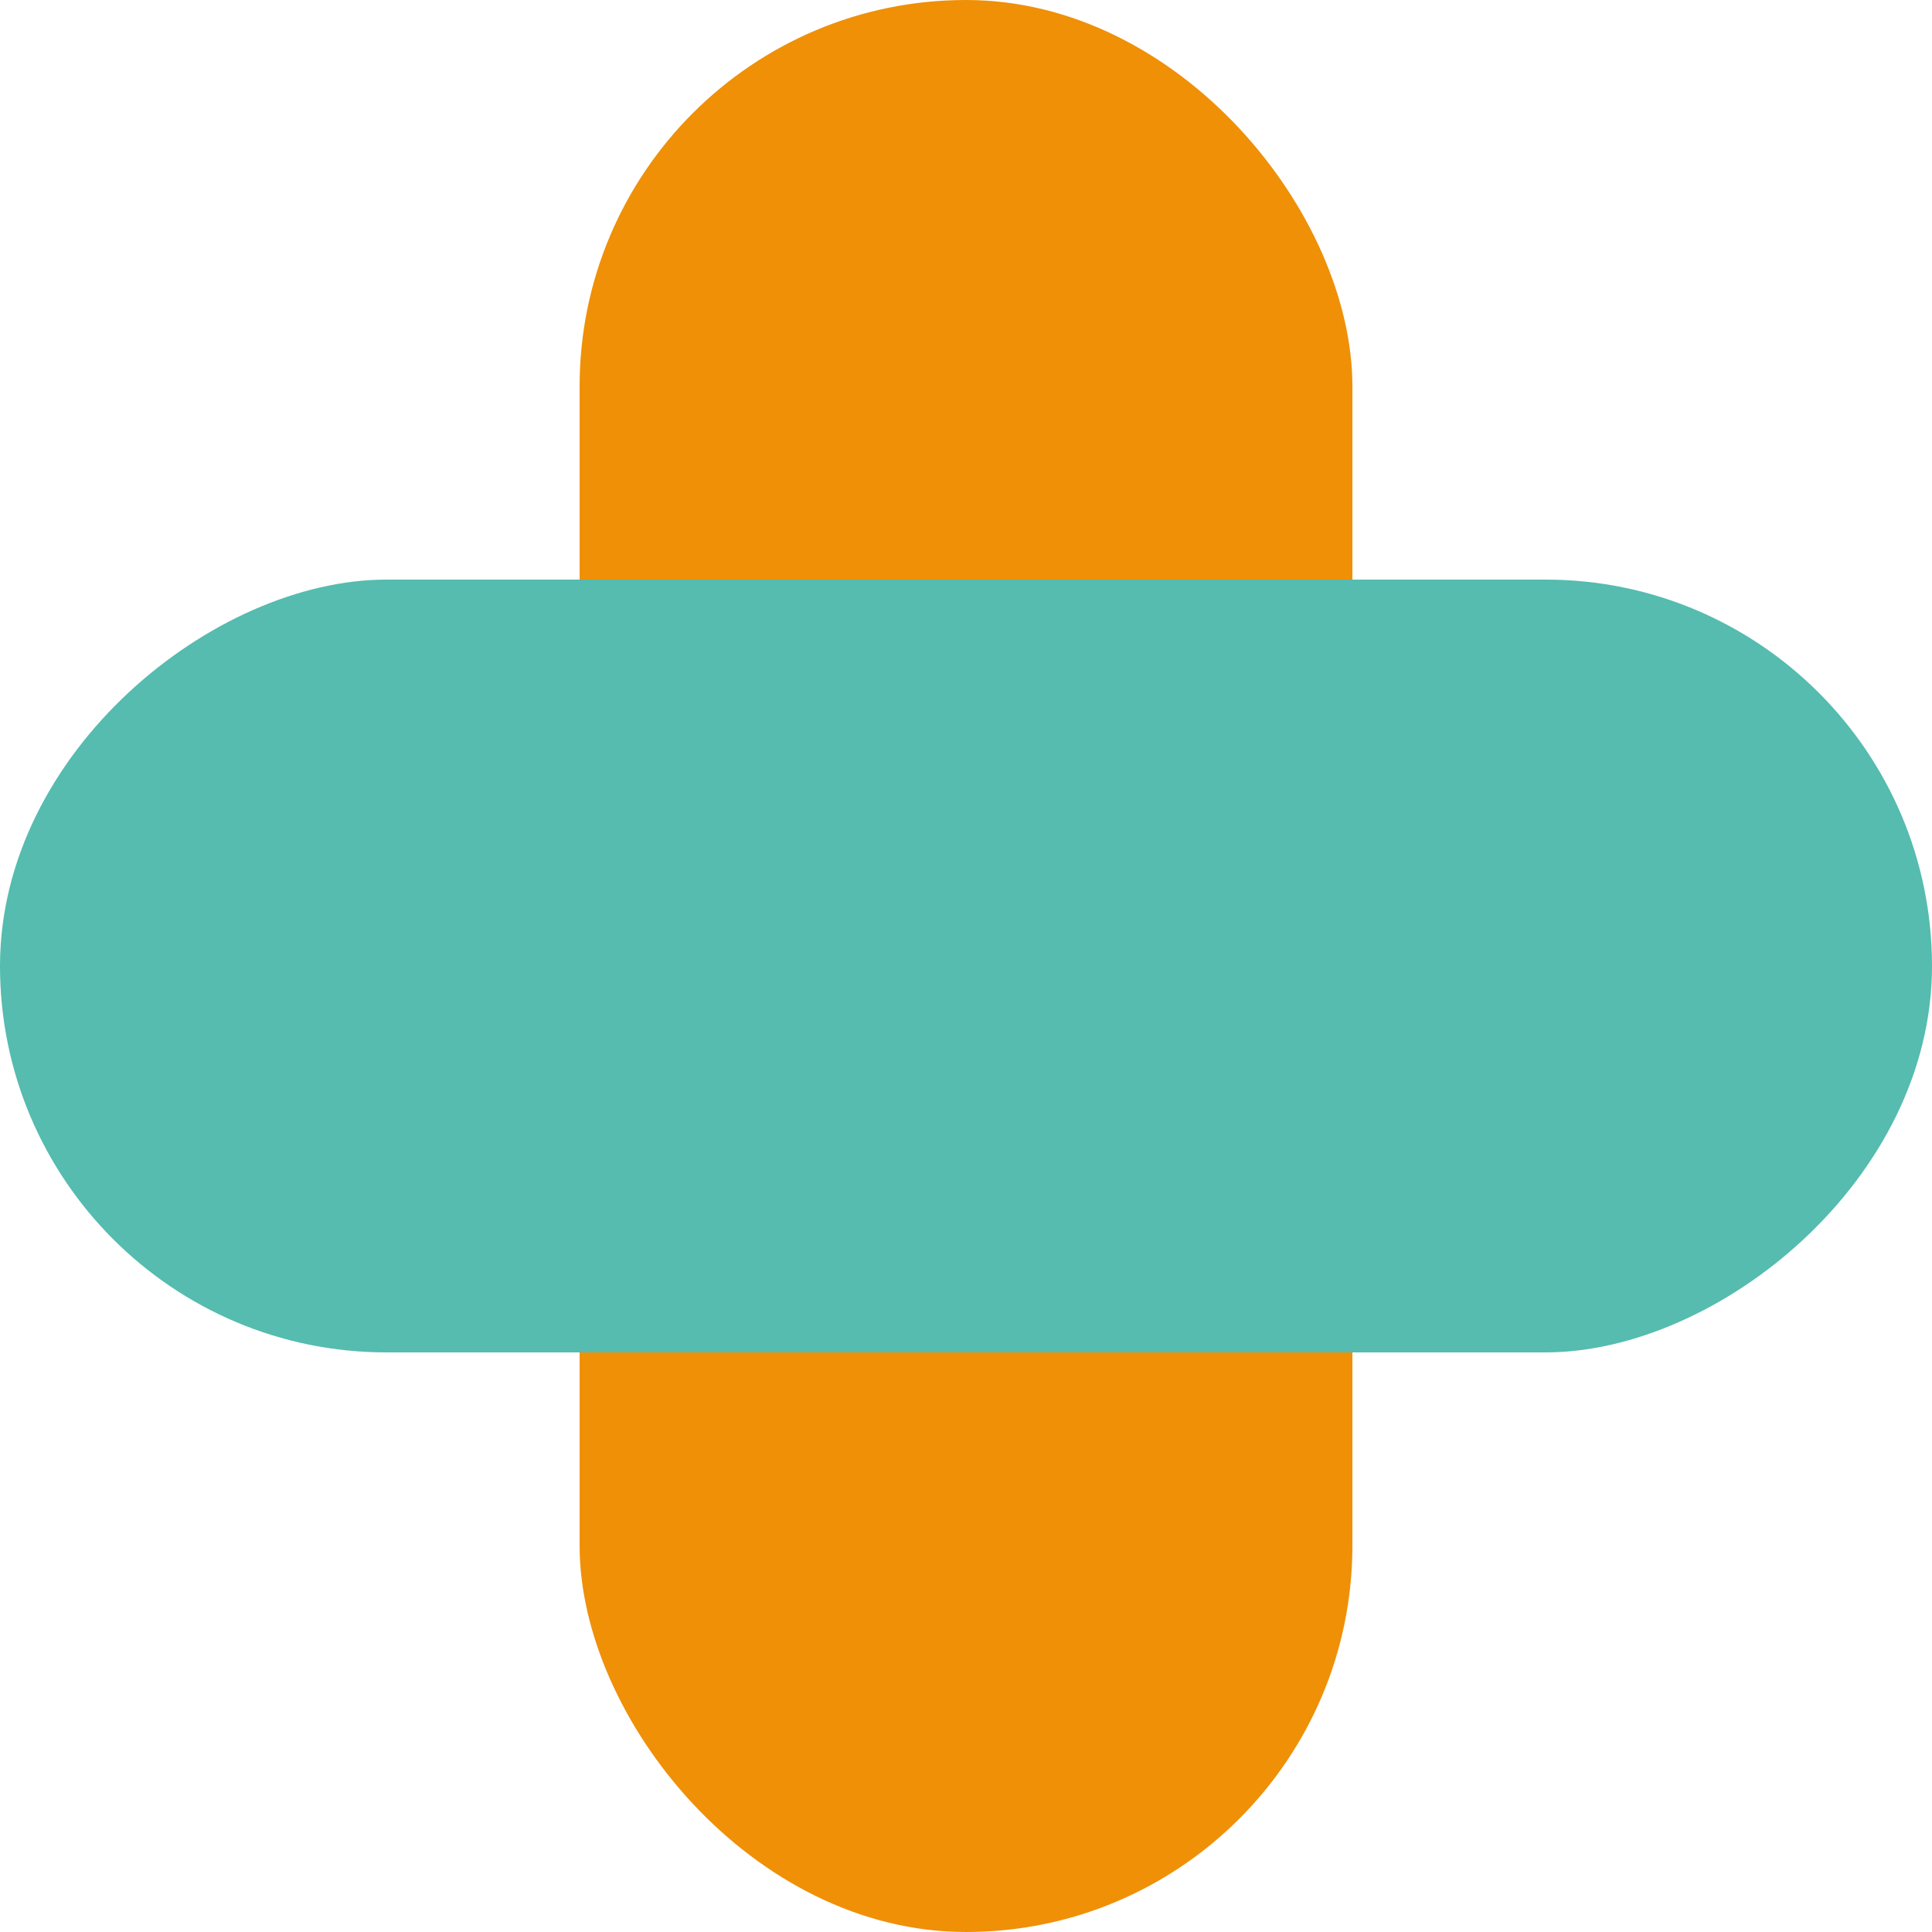<svg xmlns="http://www.w3.org/2000/svg" viewBox="0 0 30 30"><defs><style>      .cls-1 {        fill: #ef9007;      }      .cls-1, .cls-2 {        mix-blend-mode: multiply;        stroke-width: 0px;      }      .cls-2 {        fill: #55bcaf;      }      .cls-3 {        isolation: isolate;      }    </style></defs><g class="cls-3"><g id="Livello_2" data-name="Livello 2"><g id="Livello_1-2" data-name="Livello 1"><g><rect class="cls-1" x="9" width="12" height="30" rx="6" ry="6"></rect><rect class="cls-2" x="9" y="0" width="12" height="30" rx="6" ry="6" transform="translate(0 30) rotate(-90)"></rect></g></g></g></g></svg>